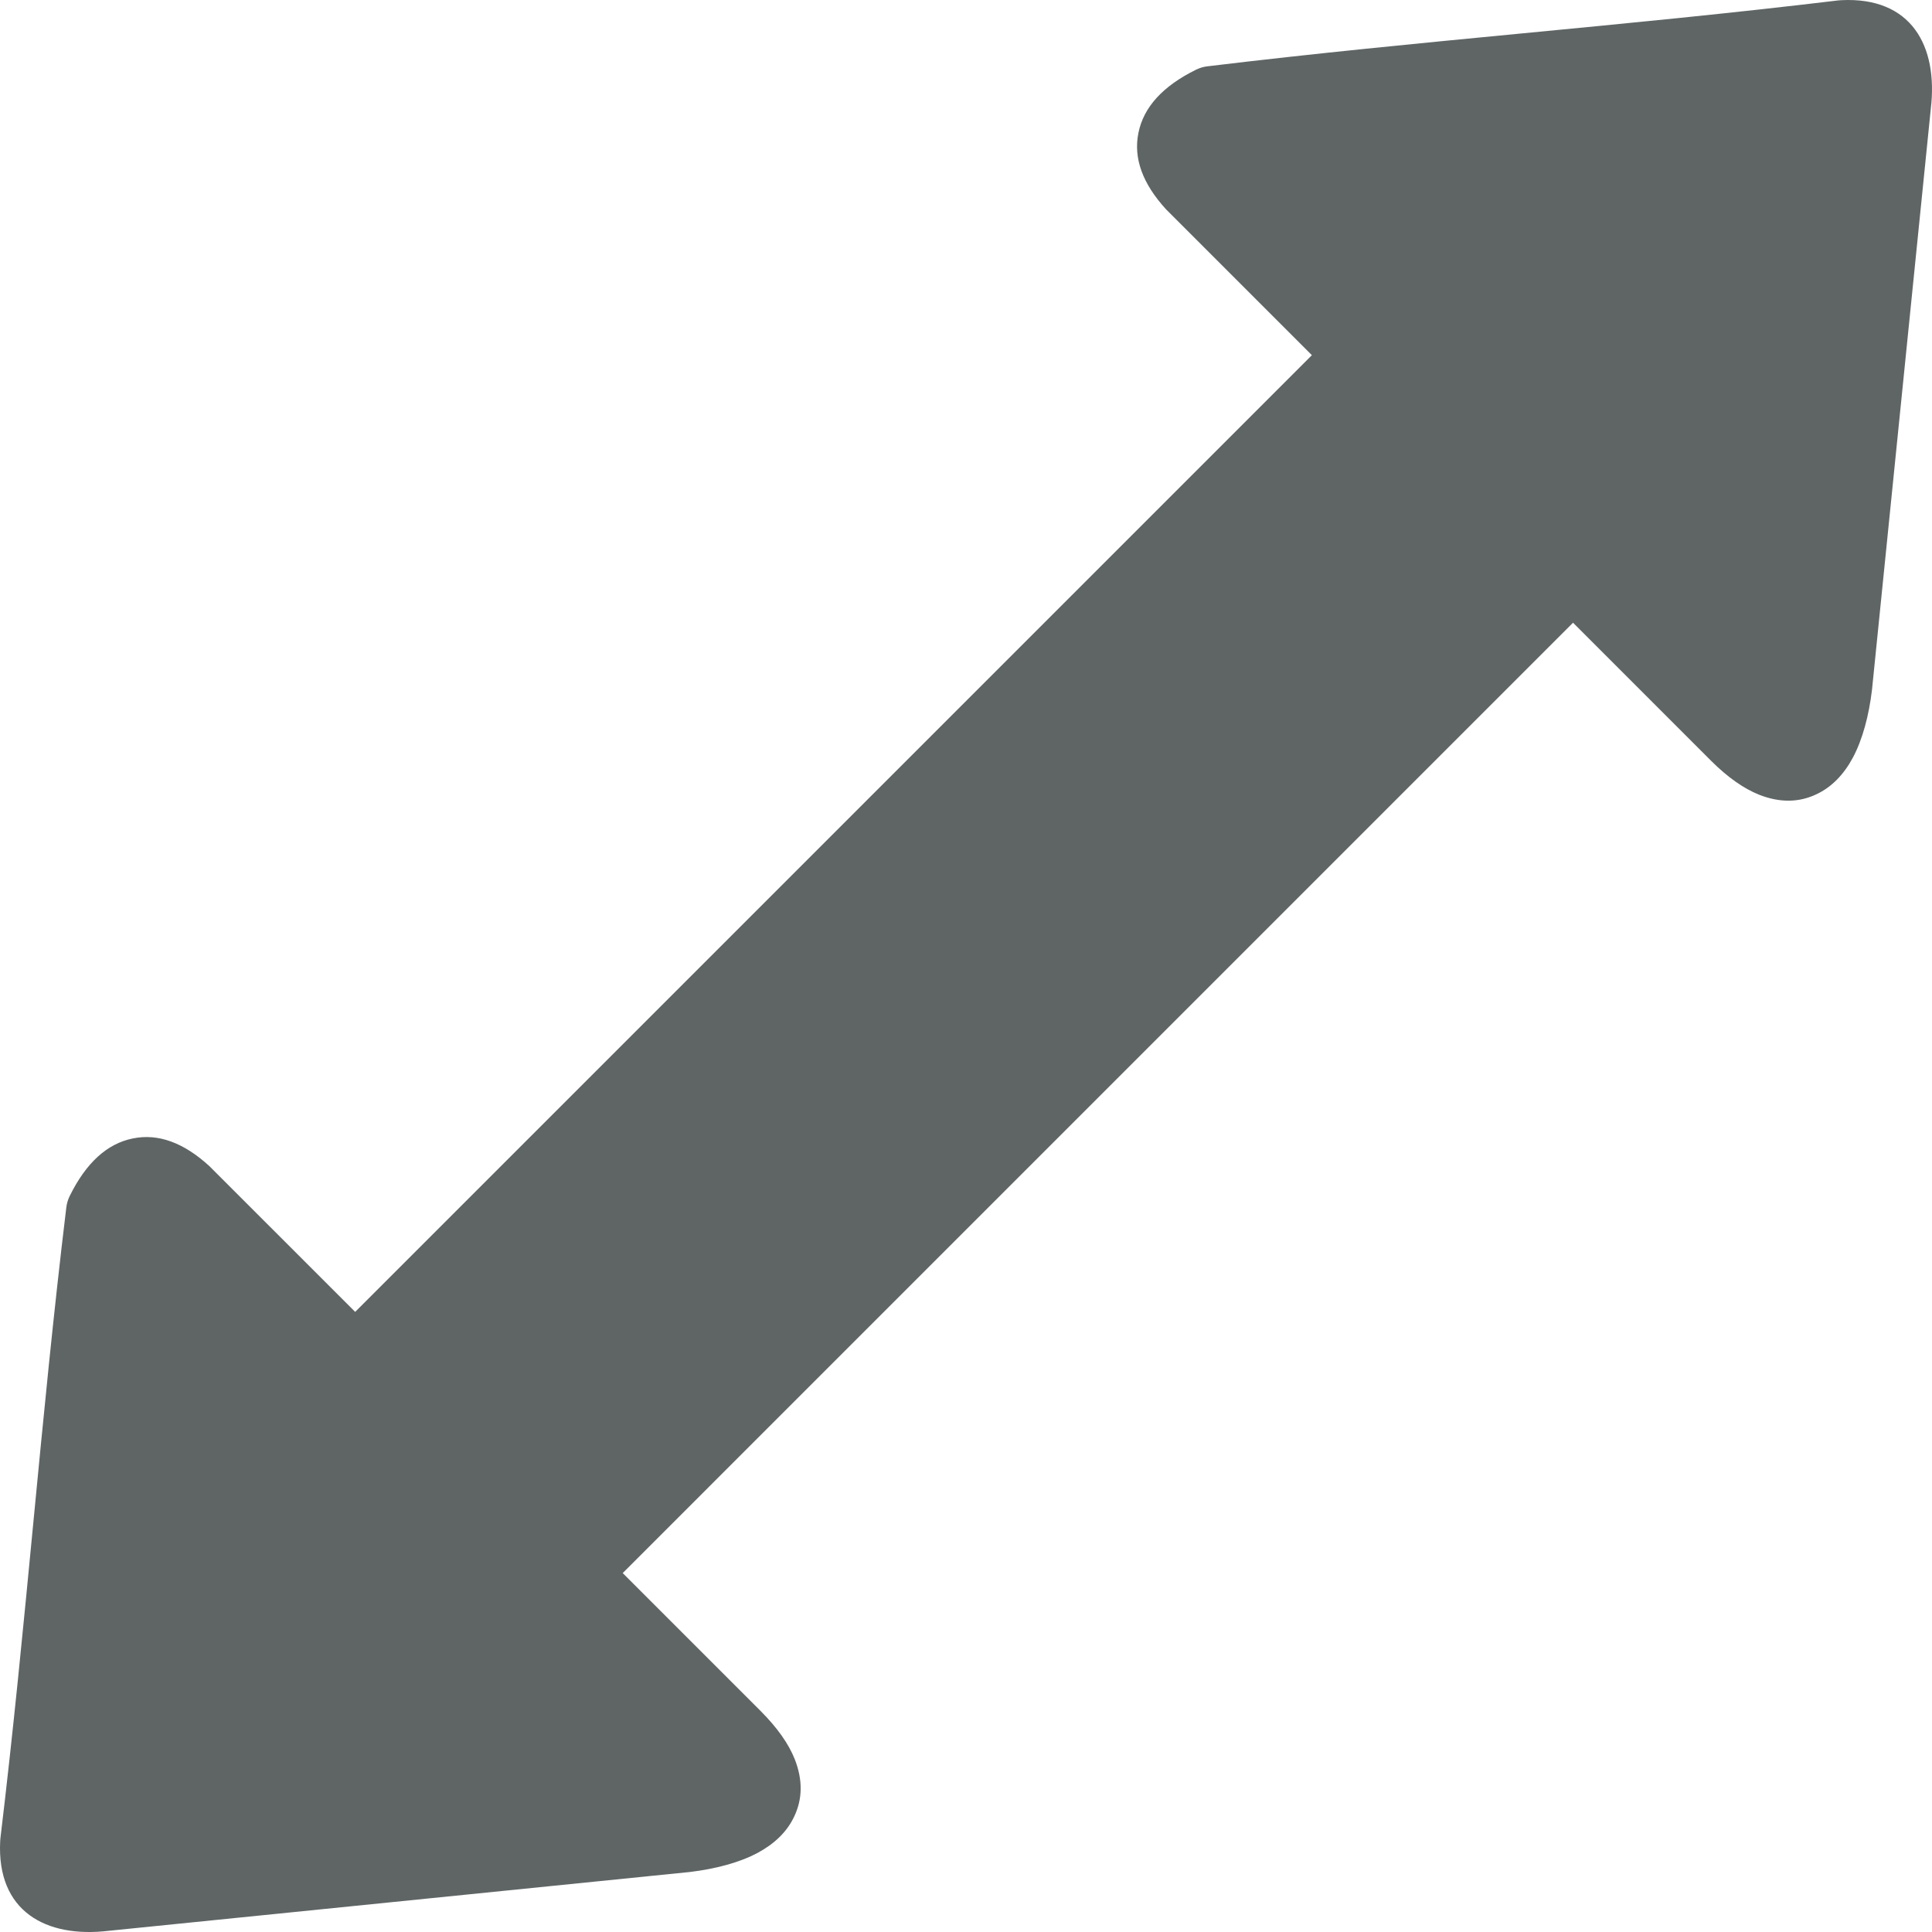 <?xml version="1.0" encoding="UTF-8"?>
<svg id="Layer_4" data-name="Layer 4" xmlns="http://www.w3.org/2000/svg" viewBox="0 0 990 990">
  <defs>
    <style>
      .cls-1 {
        fill: #5f6565;
      }
    </style>
  </defs>
  <path class="cls-1" d="m319.1,806.07l486.96-486.98c19.16,19.18,51.47,51.49,70.65,70.67,8.72,8.7,16.94,14.37,24.67,17.46,10.85,4.29,20.61,3.93,29.29-.17,7.99-3.71,14.15-10.23,18.72-18.7,5.05-9.42,8.28-21.69,9.86-34.84l30.13-297.75c3.85-32.37-10.11-57.45-45.81-55.67l-1.59.12c-109.83,13.23-213.59,20.5-323.34,33.78-1.95.23-3.83.79-5.72,1.7-17.07,8.39-26.93,19.26-29.55,32.35-2.69,13.03,2.13,26.12,14.19,39.27l74.68,74.69-490.24,490.24-74.69-74.68c-13.15-12.05-26.24-16.88-39.27-14.19-13.11,2.63-23.96,12.47-32.35,29.55-.91,1.89-1.45,3.77-1.7,5.72C20.71,728.4,13.42,832.17.21,941.98l-.12,1.59c-1.8,35.73,23.28,49.67,55.67,45.81l297.75-30.13c13.15-1.59,25.41-4.8,34.84-9.86,8.47-4.58,14.97-10.71,18.68-18.7,4.12-8.7,4.47-18.45.19-29.31-3.09-7.73-8.78-15.93-17.48-24.65l-70.65-70.65h0Z"/>
</svg>